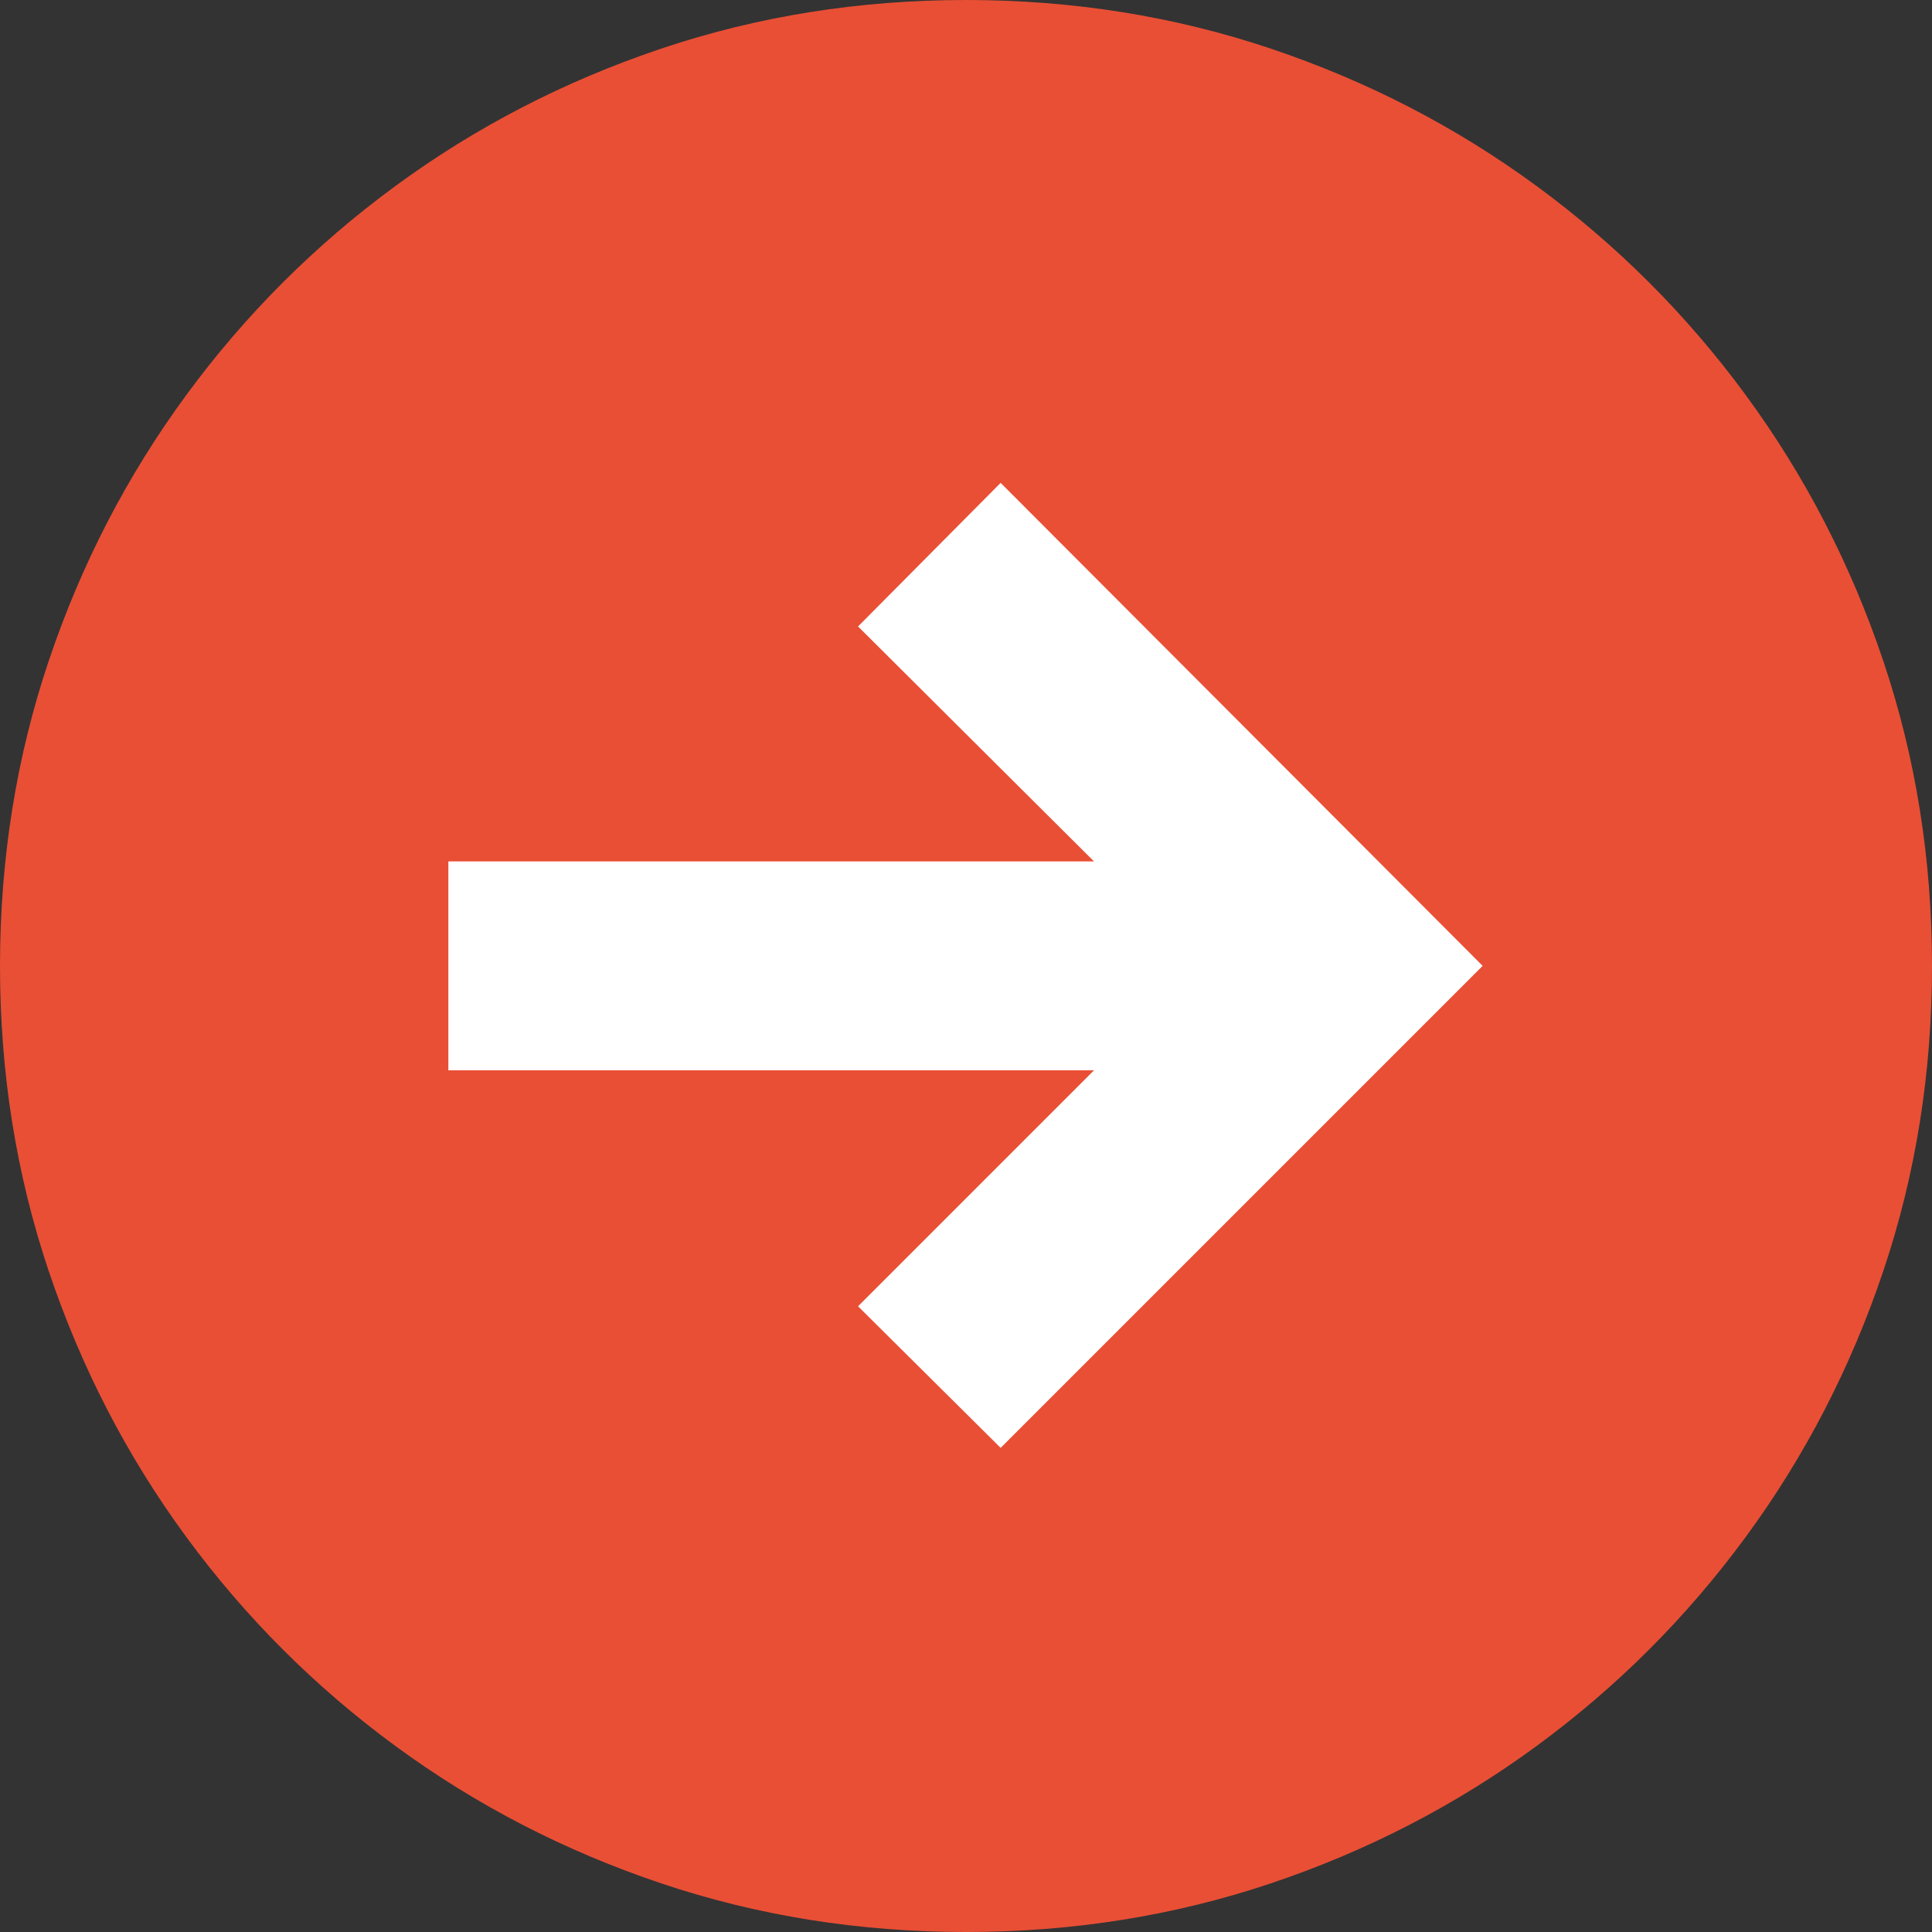 <?xml version="1.0" encoding="UTF-8"?>
<svg width="500px" height="500px" viewBox="0 0 500 500" version="1.1" xmlns="http://www.w3.org/2000/svg" xmlns:xlink="http://www.w3.org/1999/xlink">
    <rect x="0" y="0" width="500" height="500" fill="#333333" stroke="none"/>
    <title>left</title>
    <g id="Page" stroke="none" stroke-width="1" fill="none" fill-rule="evenodd">
        <g id="left">
            <path d="M250,500 C222.367,500 196.054,495.799 171.063,487.396 C146.072,478.993 123.159,467.147 102.326,451.858 C81.493,436.569 63.431,418.507 48.142,397.674 C32.853,376.841 21.007,353.928 12.604,328.937 C4.201,303.946 0,277.633 0,250 C0,222.367 4.201,196.054 12.604,171.063 C21.007,146.072 32.853,123.159 48.142,102.326 C63.431,81.493 81.493,63.431 102.326,48.142 C123.159,32.853 146.072,21.007 171.063,12.604 C196.054,4.201 222.367,0 250,0 C277.633,0 303.946,4.201 328.937,12.604 C353.928,21.007 376.841,32.853 397.674,48.142 C418.507,63.431 436.569,81.493 451.858,102.326 C467.147,123.159 478.993,146.072 487.396,171.063 C495.799,196.054 500,222.367 500,250 C500,277.633 495.799,303.946 487.396,328.937 C478.993,353.928 467.147,376.841 451.858,397.674 C436.569,418.507 418.507,436.569 397.674,451.858 C376.841,467.147 353.928,478.993 328.937,487.396 C303.946,495.799 277.633,500 250,500 Z" id="background" fill="#E94F35" fill-rule="nonzero"></path>
            <polygon id="path" fill="#FFFFFF" transform="translate(249.87, 249.836) rotate(-270) translate(-249.87, -249.836)" points="222.973 383.672 222.973 216.572 162.162 277.642 125 240.74 250 116 374.74 240.74 338.098 277.642 277.027 216.572 277.027 383.672"></polygon>
        </g>
    </g>
</svg>